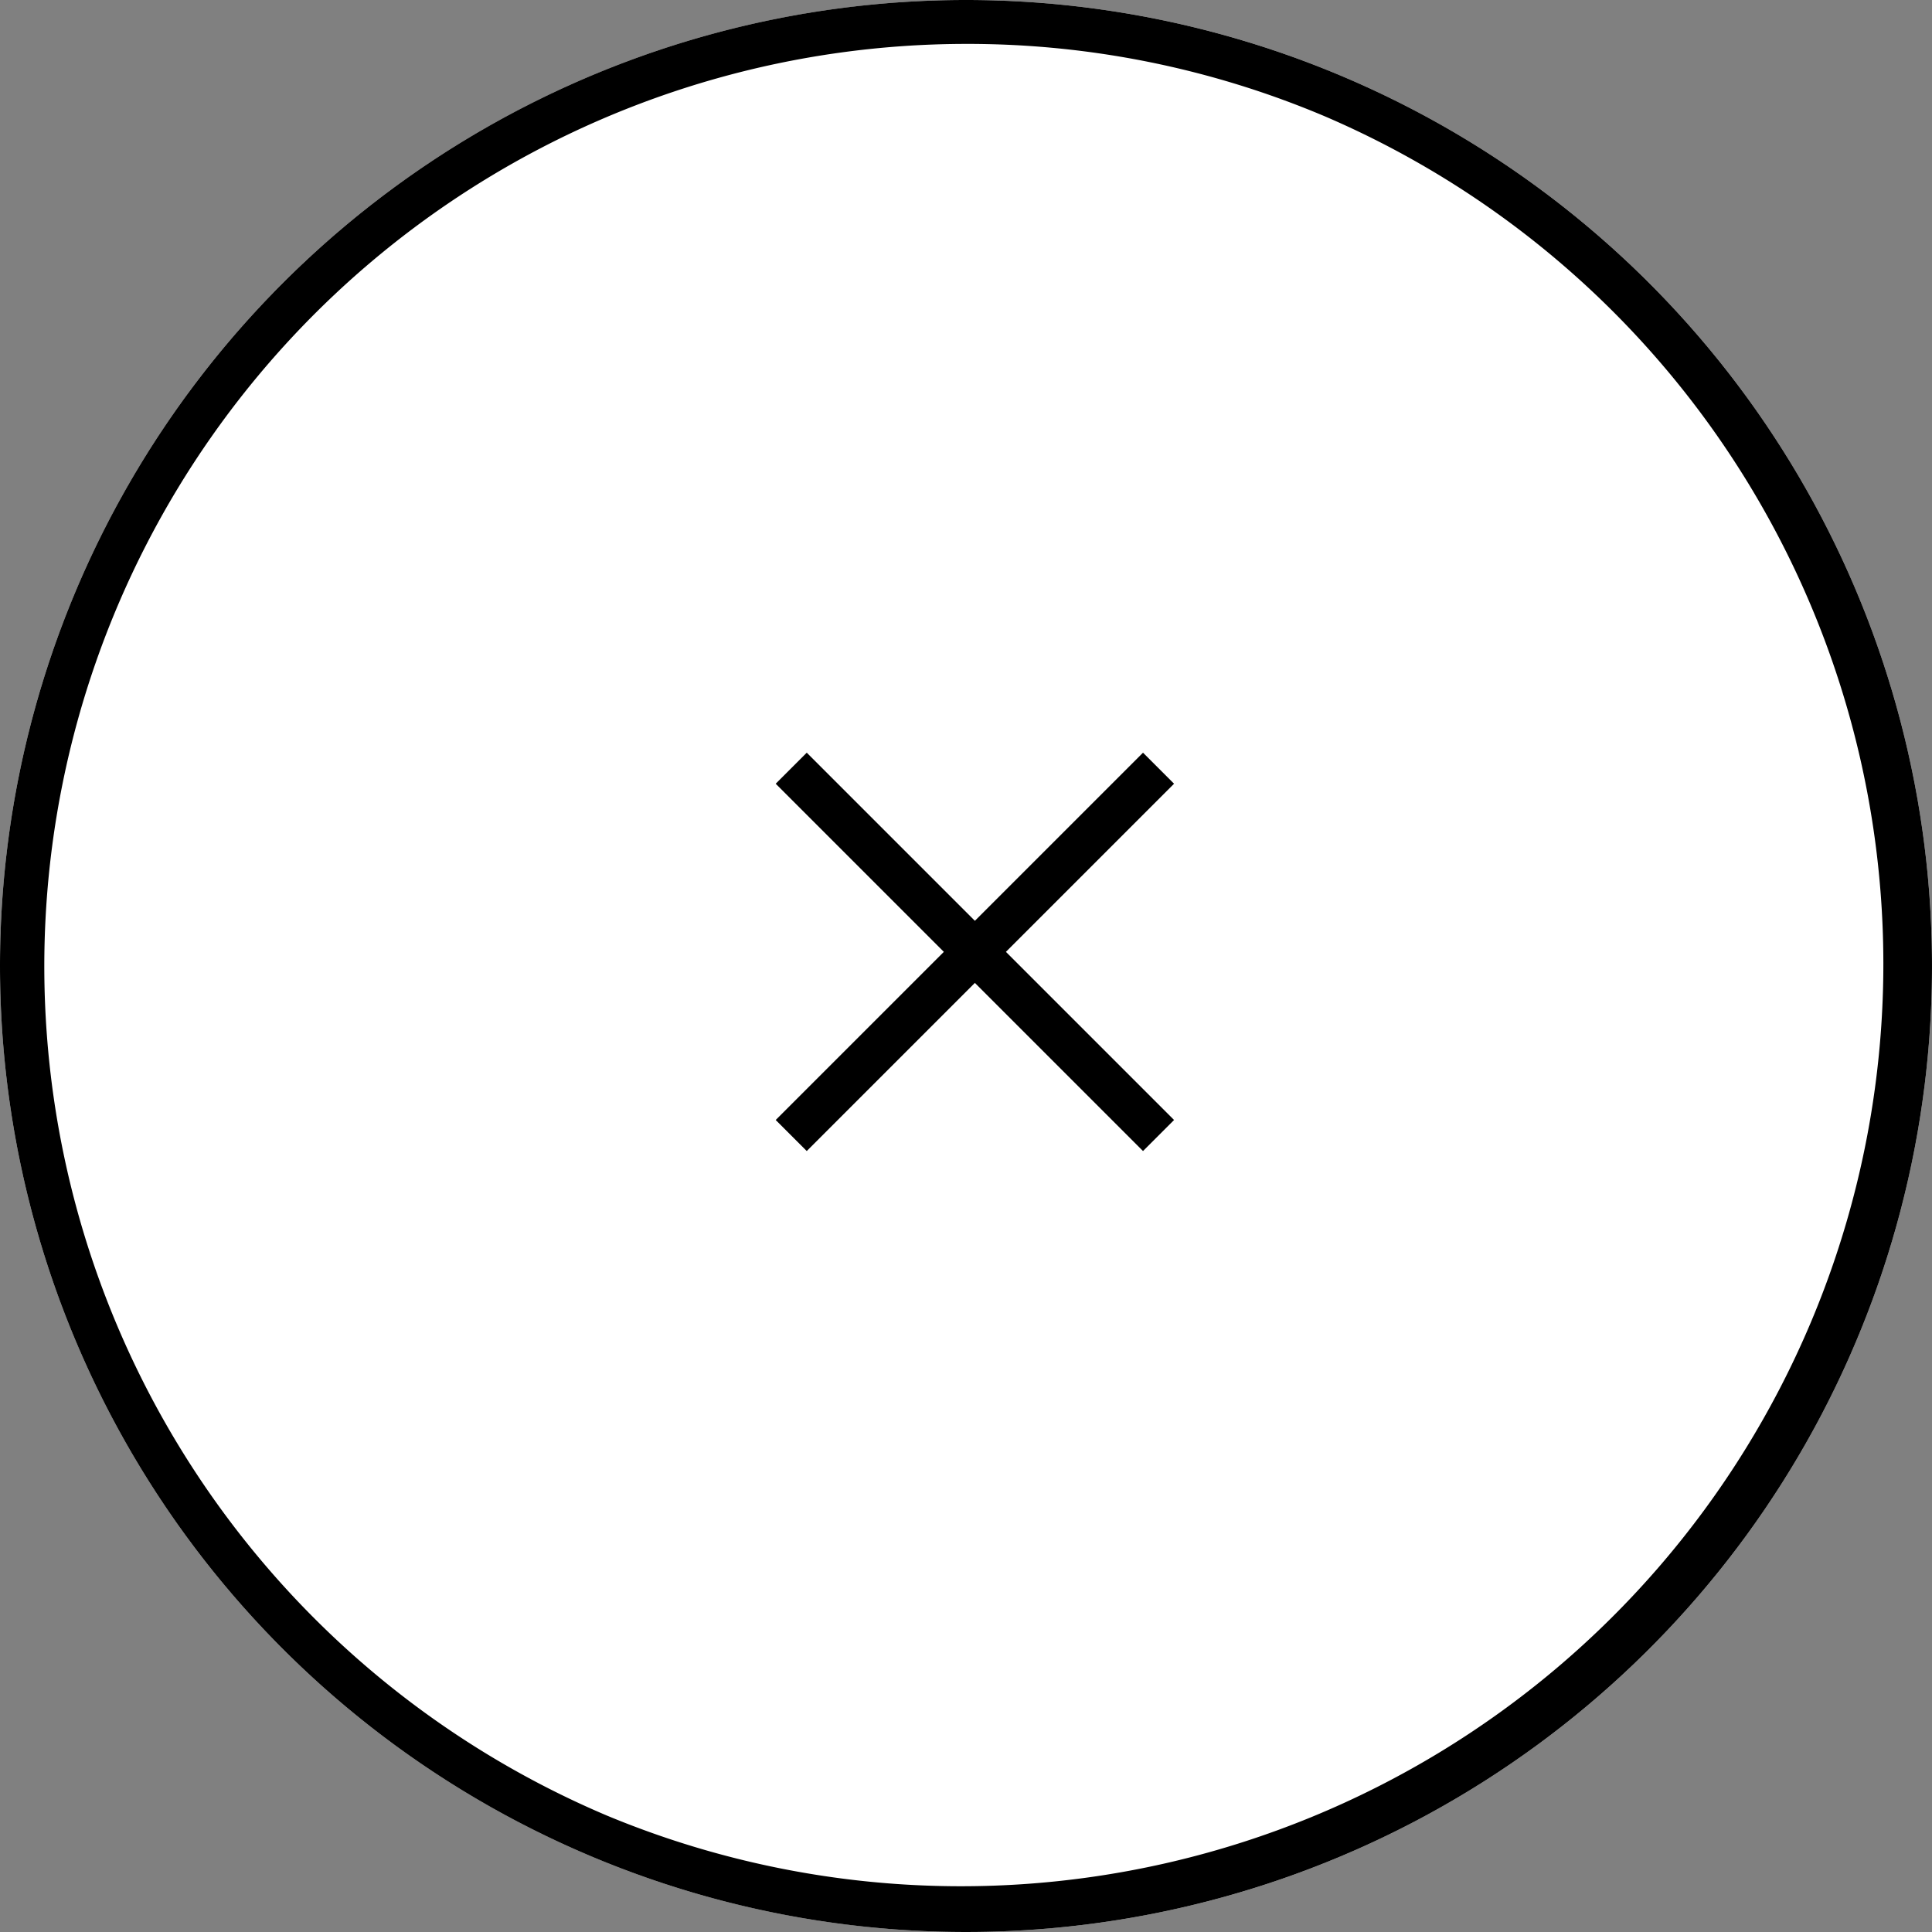 <svg xmlns="http://www.w3.org/2000/svg" width="44" height="44" viewBox="0 0 44 44"><rect x="0" y="0" width="44" height="44" fill="#808080" stroke="none"/><g transform="translate(-14406.5 -4118.878)"><circle cx="22" cy="22" r="22" transform="translate(14406.5 4118.878)" fill="#fff"/><path d="M22,1a21.006,21.006,0,0,0-8.174,40.35A21.006,21.006,0,0,0,30.174,2.65,20.868,20.868,0,0,0,22,1m0-1A22,22,0,1,1,0,22,22,22,0,0,1,22,0Z" transform="translate(14406.5 4118.878)"/><g transform="translate(14420.337 4140.556) rotate(-45)"><path d="M11.83.5H0v-1H11.83Z" transform="translate(0 5.915)"/><path d="M11.83.5H0v-1H11.83Z" transform="translate(5.915 0) rotate(90)"/></g></g></svg>